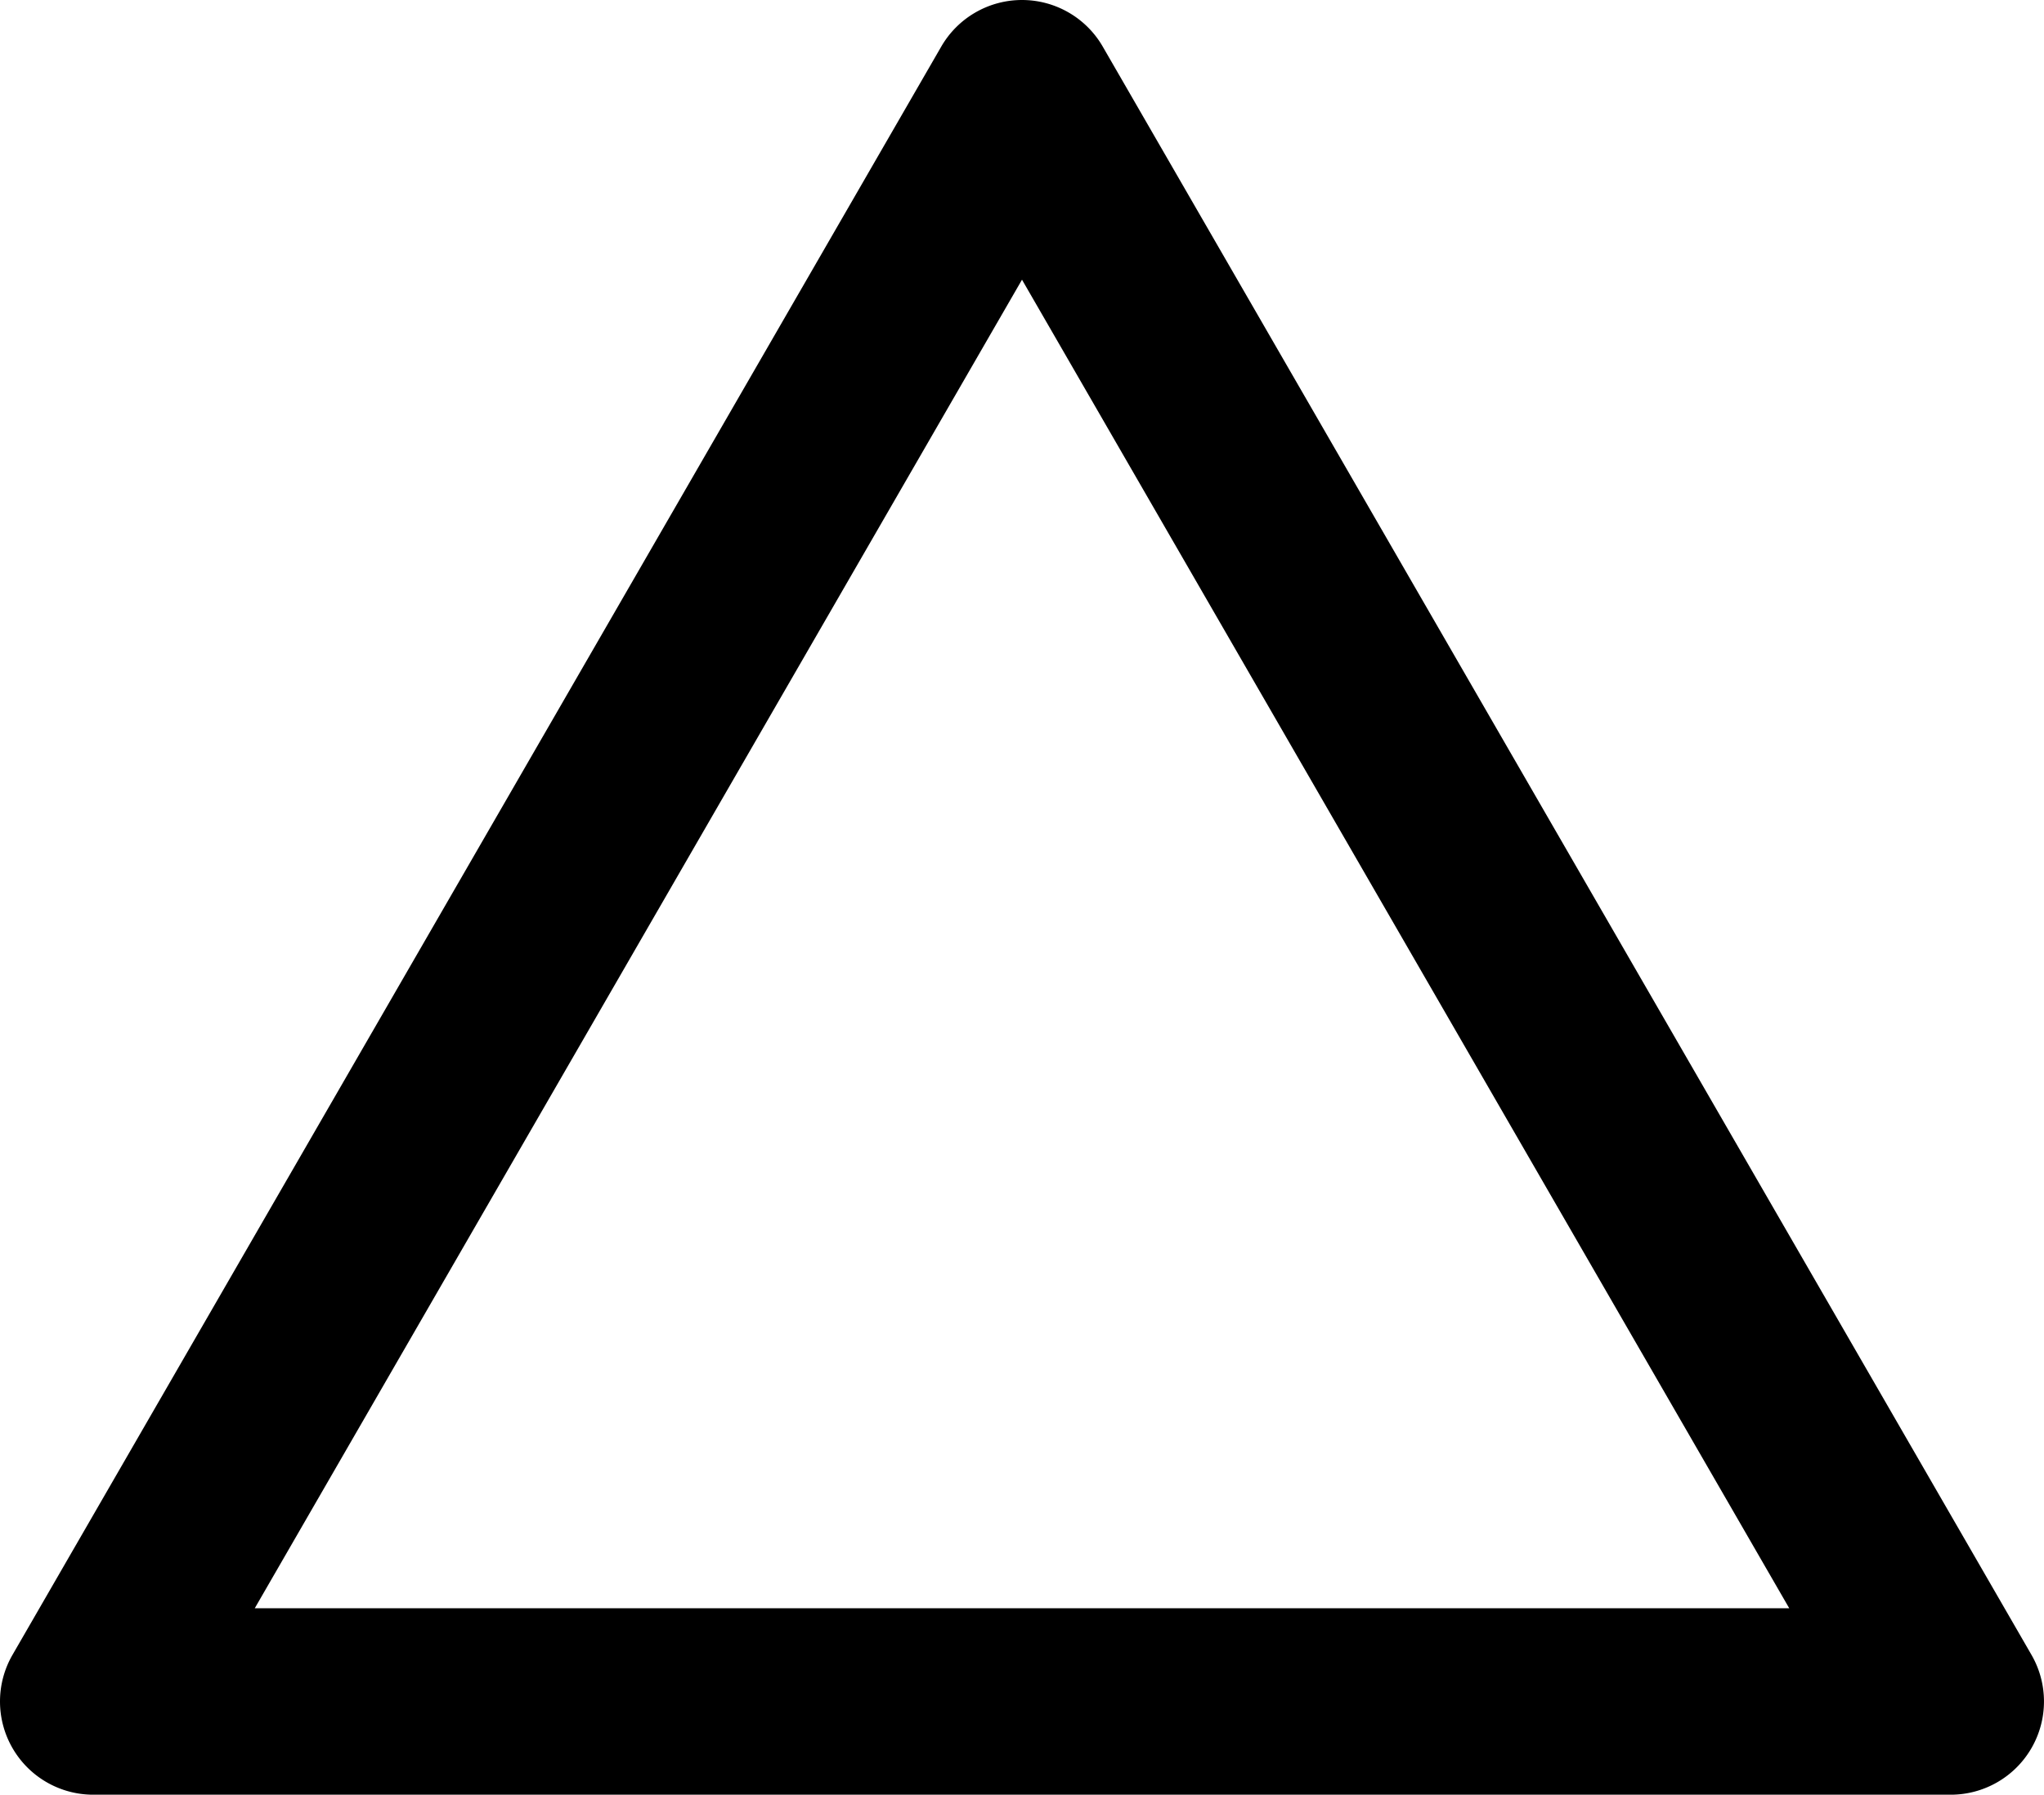 <svg xmlns="http://www.w3.org/2000/svg" width="87.674" height="77" viewBox="0 0 87.674 77"><path d="M379.837,518H300.163a4,4,0,0,1-3.464-6l39.837-69a4,4,0,0,1,6.928,0L383.3,512a4,4,0,0,1-3.464,6Zm-72.746-8h65.818L340,453Z" transform="translate(-296.163 -441)"/></svg>